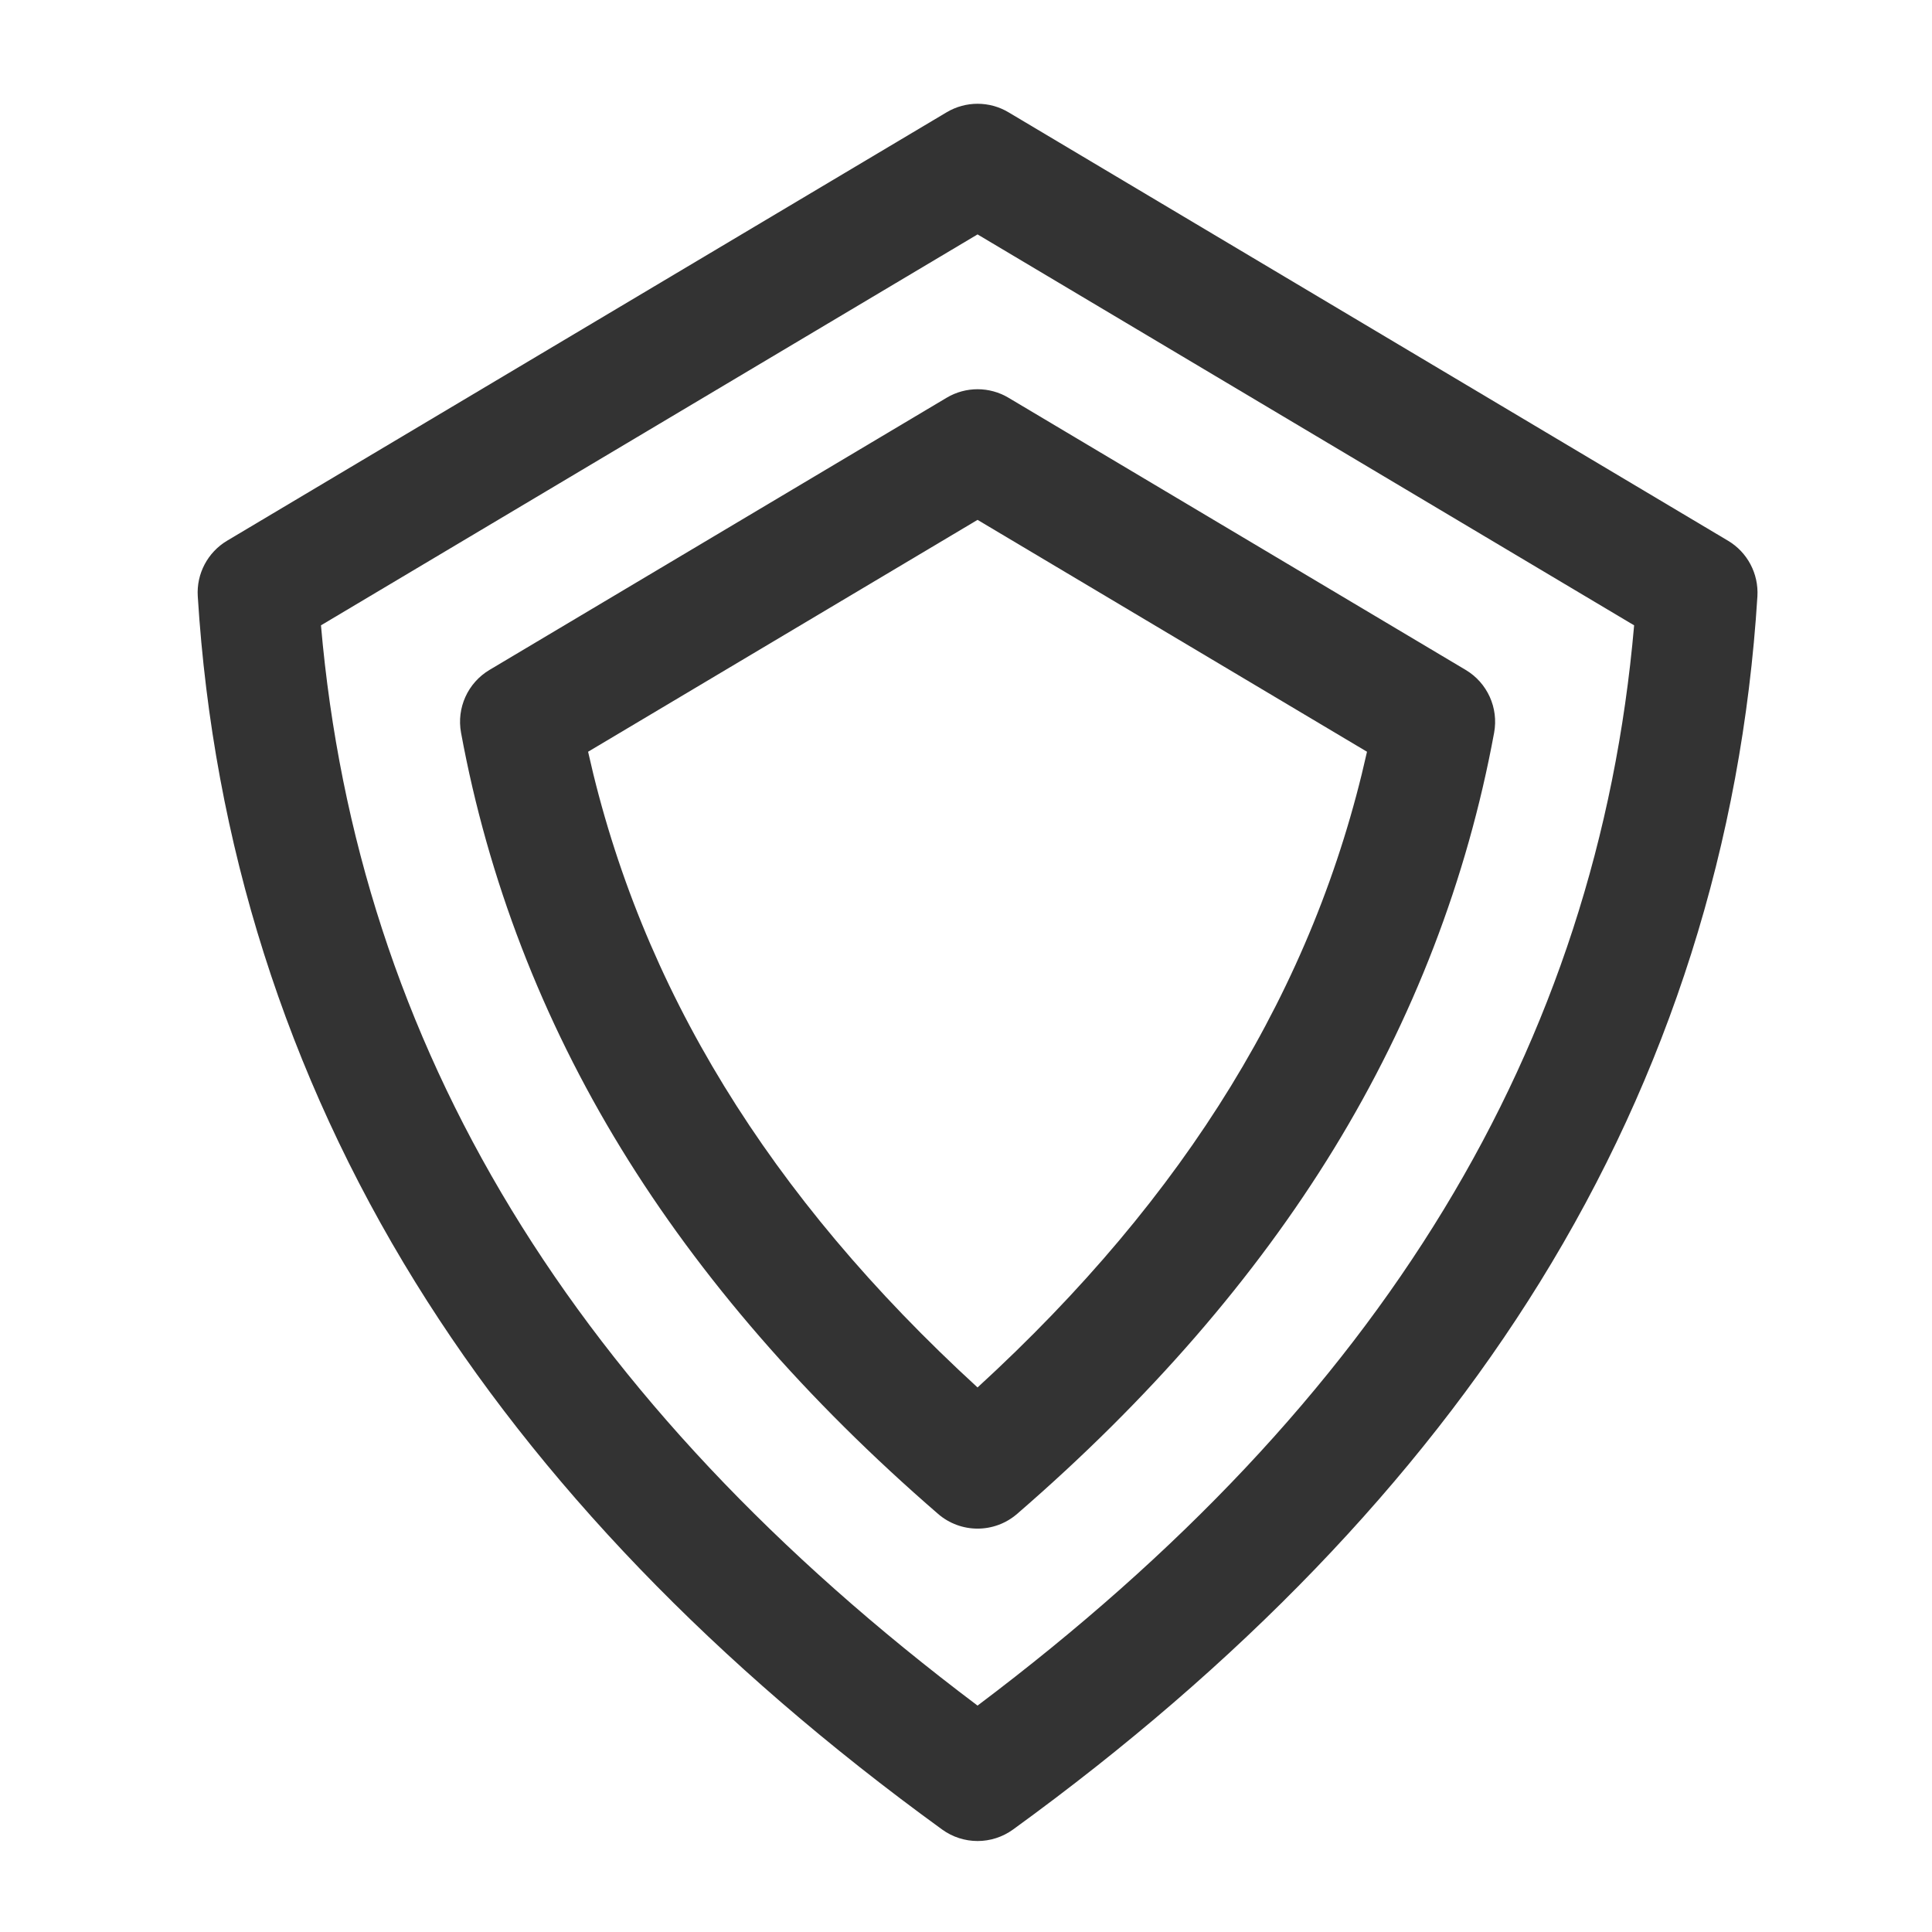 <?xml version="1.0" ?>
<!-- Uploaded to: SVG Repo, www.svgrepo.com, Generator: SVG Repo Mixer Tools -->
<svg width="800px" height="800px" viewBox="0 0 512 512" version="1.1" xml:space="preserve" xmlns="http://www.w3.org/2000/svg" xmlns:xlink="http://www.w3.org/1999/xlink">
<style type="text/css">
	.st0{fill:#333333;}
</style>
<g id="Layer_1"/>
<g id="Layer_2">
<g>
<path class="st0" d="M457.93,143.29L267.25,29.75c-5.04-3-11.33-3-16.37,0L60.19,143.29c-5.15,3.07-8.16,8.76-7.78,14.74    c4.07,65.37,23.48,126.53,57.67,181.8c32.57,52.65,79.54,101.44,139.59,145.01c2.8,2.03,6.1,3.05,9.4,3.05s6.59-1.02,9.4-3.05    c60.05-43.58,107.02-92.37,139.59-145.01c34.2-55.27,53.6-116.43,57.67-181.8C466.09,152.05,463.09,146.35,457.93,143.29z     M259.06,452c-107.22-80.67-164.26-174.5-174-286.28l174-103.6l174,103.6C423.32,277.5,366.28,371.33,259.06,452z"/>
<path class="st0" d="M129.73,177.53c-5.75,3.42-8.76,10.06-7.55,16.64c7.15,38.84,21.44,75.95,42.46,110.27    c20.85,34.05,49.1,66.61,83.96,96.76c3,2.6,6.74,3.9,10.47,3.9s7.46-1.3,10.47-3.9c34.86-30.15,63.11-62.7,83.96-96.76    c21.02-34.33,35.31-71.43,42.46-110.27c1.21-6.58-1.8-13.22-7.55-16.64L267.25,105.4c-5.04-3-11.33-3-16.37,0L129.73,177.53z     M362.27,199.22c-13.93,62.39-47.82,117.71-103.21,168.47c-55.39-50.76-89.28-106.08-103.21-168.47l103.21-61.45L362.27,199.22z"/>
</g>
</g>
</svg>